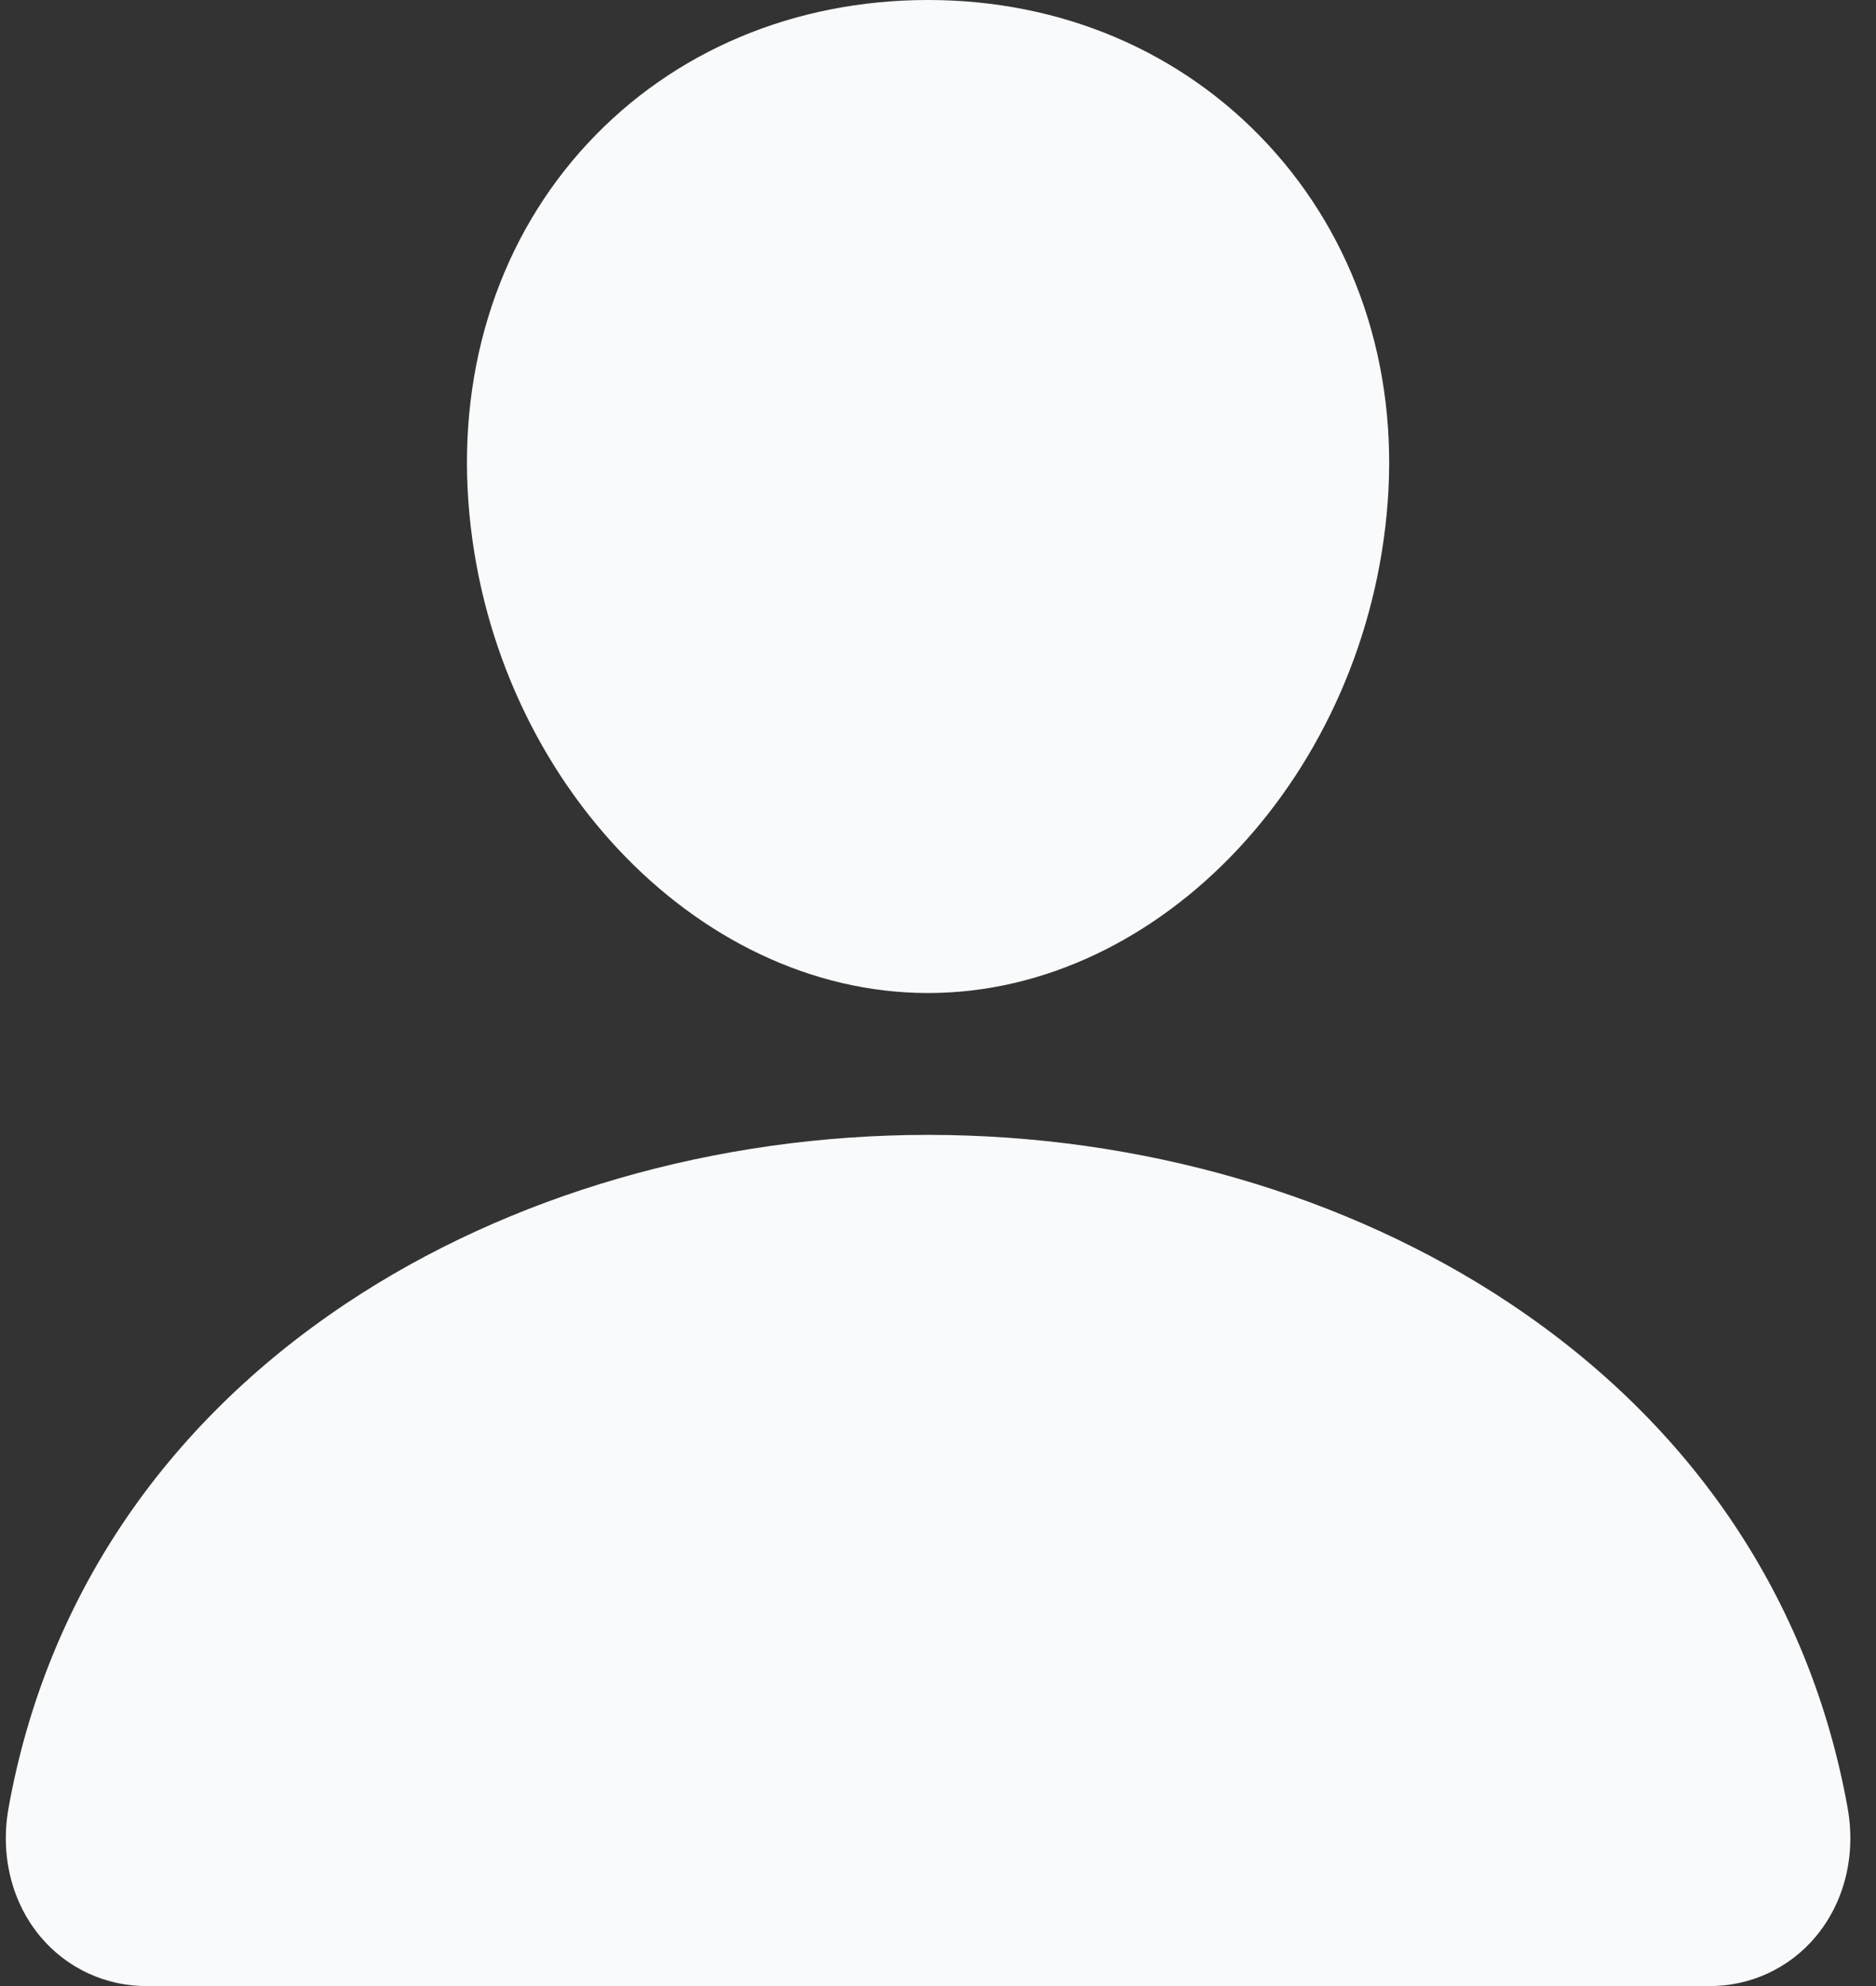 <svg width="51" height="54" viewBox="0 0 51 54" fill="none" xmlns="http://www.w3.org/2000/svg">
<rect x="0" y="0" width="51" height="54" fill="#333333" stroke="none"/>
<path d="M34.468 3.927C32.122 1.395 28.846 0 25.23 0C21.595 0 18.308 1.386 15.973 3.903C13.613 6.447 12.463 9.906 12.733 13.64C13.268 21.007 18.874 27 25.23 27C31.586 27 37.182 21.008 37.726 13.642C38 9.942 36.843 6.491 34.468 3.927Z" fill="#F9FAFB"/>
<path d="M46.444 54H4.016C3.461 54.007 2.911 53.89 2.406 53.658C1.902 53.426 1.455 53.084 1.099 52.658C0.316 51.722 -0 50.443 0.234 49.149C1.251 43.506 4.426 38.765 9.416 35.437C13.849 32.483 19.465 30.857 25.23 30.857C30.995 30.857 36.611 32.484 41.044 35.437C46.035 38.764 49.209 43.505 50.227 49.148C50.461 50.441 50.145 51.72 49.361 52.657C49.005 53.084 48.559 53.425 48.054 53.658C47.55 53.89 47 54.007 46.444 54Z" fill="#F9FAFB"/>
</svg>
